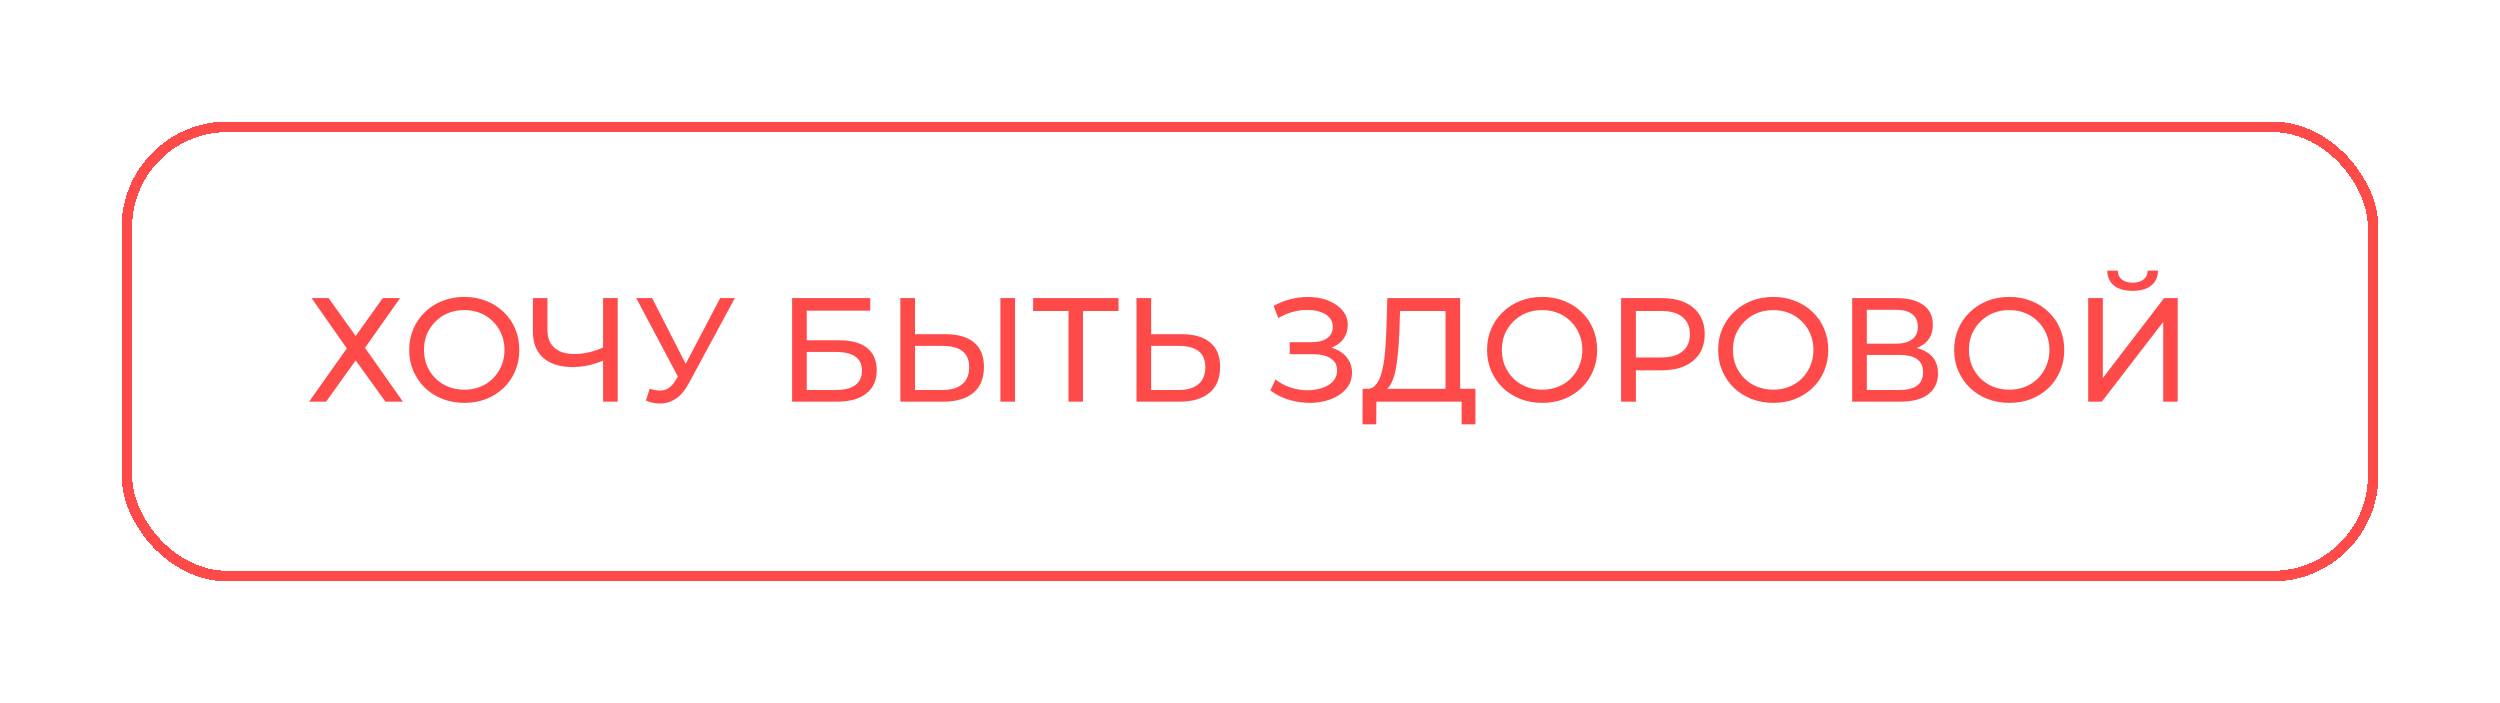 <?xml version="1.0" encoding="UTF-8"?> <svg xmlns="http://www.w3.org/2000/svg" width="473" height="133" viewBox="0 0 473 133" fill="none"> <g filter="url(#filter0_dd_105_5)"> <rect x="24" y="24" width="425" height="85" rx="19" stroke="#FF4A4A" stroke-width="2" shape-rendering="crispEdges"></rect> </g> <path d="M58.952 56.4H62.172L67.296 63.568L72.42 56.4H75.696L69.06 65.808L76.228 76H72.924L67.296 68.188L61.696 76H58.476L65.616 65.92L58.952 56.4ZM87.864 76.224C86.371 76.224 84.98 75.972 83.692 75.468C82.423 74.964 81.322 74.264 80.388 73.368C79.455 72.453 78.727 71.389 78.204 70.176C77.681 68.963 77.42 67.637 77.42 66.2C77.42 64.763 77.681 63.437 78.204 62.224C78.727 61.011 79.455 59.956 80.388 59.06C81.322 58.145 82.423 57.436 83.692 56.932C84.962 56.428 86.352 56.176 87.864 56.176C89.358 56.176 90.73 56.428 91.98 56.932C93.249 57.417 94.351 58.117 95.284 59.032C96.236 59.928 96.964 60.983 97.468 62.196C97.991 63.409 98.252 64.744 98.252 66.2C98.252 67.656 97.991 68.991 97.468 70.204C96.964 71.417 96.236 72.481 95.284 73.396C94.351 74.292 93.249 74.992 91.98 75.496C90.73 75.981 89.358 76.224 87.864 76.224ZM87.864 73.732C88.947 73.732 89.945 73.545 90.86 73.172C91.793 72.799 92.596 72.276 93.268 71.604C93.959 70.913 94.491 70.111 94.864 69.196C95.256 68.281 95.452 67.283 95.452 66.2C95.452 65.117 95.256 64.119 94.864 63.204C94.491 62.289 93.959 61.496 93.268 60.824C92.596 60.133 91.793 59.601 90.86 59.228C89.945 58.855 88.947 58.668 87.864 58.668C86.763 58.668 85.746 58.855 84.812 59.228C83.897 59.601 83.095 60.133 82.404 60.824C81.713 61.496 81.172 62.289 80.78 63.204C80.407 64.119 80.22 65.117 80.22 66.2C80.22 67.283 80.407 68.281 80.78 69.196C81.172 70.111 81.713 70.913 82.404 71.604C83.095 72.276 83.897 72.799 84.812 73.172C85.746 73.545 86.763 73.732 87.864 73.732ZM114.576 68.048C113.475 68.515 112.402 68.869 111.356 69.112C110.33 69.336 109.331 69.448 108.36 69.448C105.971 69.448 104.114 68.869 102.788 67.712C101.482 66.555 100.828 64.903 100.828 62.756V56.4H103.572V62.448C103.572 63.904 104.02 65.024 104.916 65.808C105.812 66.592 107.063 66.984 108.668 66.984C109.62 66.984 110.591 66.863 111.58 66.62C112.588 66.377 113.568 66.023 114.52 65.556L114.576 68.048ZM114.1 76V56.4H116.872V76H114.1ZM122.93 73.536C123.9 73.891 124.796 73.984 125.618 73.816C126.439 73.629 127.176 73.004 127.83 71.94L128.782 70.428L129.062 70.12L136.258 56.4H139.03L130.322 72.528C129.668 73.76 128.903 74.693 128.026 75.328C127.167 75.944 126.234 76.28 125.226 76.336C124.236 76.411 123.228 76.224 122.202 75.776L122.93 73.536ZM128.978 72.612L120.382 56.4H123.378L130.518 70.372L128.978 72.612ZM149.865 76V56.4H164.649V58.78H152.637V64.38H158.741C161.074 64.38 162.847 64.865 164.061 65.836C165.274 66.807 165.881 68.216 165.881 70.064C165.881 71.968 165.218 73.433 163.893 74.46C162.586 75.487 160.71 76 158.265 76H149.865ZM152.637 73.788H158.153C159.777 73.788 160.999 73.48 161.821 72.864C162.661 72.248 163.081 71.333 163.081 70.12C163.081 67.768 161.438 66.592 158.153 66.592H152.637V73.788ZM178.941 63.232C181.256 63.232 183.038 63.755 184.289 64.8C185.54 65.827 186.165 67.367 186.165 69.42C186.165 71.585 185.484 73.228 184.121 74.348C182.777 75.449 180.882 76 178.437 76H170.345V56.4H173.117V63.232H178.941ZM178.325 73.788C179.949 73.788 181.19 73.424 182.049 72.696C182.926 71.968 183.365 70.895 183.365 69.476C183.365 68.095 182.936 67.077 182.077 66.424C181.218 65.771 179.968 65.444 178.325 65.444H173.117V73.788H178.325ZM189.273 76V56.4H192.045V76H189.273ZM202.158 76V58.108L202.858 58.836H195.466V56.4H211.622V58.836H204.23L204.902 58.108V76H202.158ZM223.621 63.232C225.935 63.232 227.718 63.755 228.969 64.8C230.219 65.827 230.845 67.367 230.845 69.42C230.845 71.585 230.163 73.228 228.801 74.348C227.457 75.449 225.562 76 223.117 76H215.025V56.4H217.797V63.232H223.621ZM223.005 73.788C224.629 73.788 225.87 73.424 226.729 72.696C227.606 71.968 228.045 70.895 228.045 69.476C228.045 68.095 227.615 67.077 226.757 66.424C225.898 65.771 224.647 65.444 223.005 65.444H217.797V73.788H223.005ZM240.349 73.872L241.329 71.8C242.188 72.472 243.13 72.976 244.157 73.312C245.202 73.648 246.238 73.825 247.265 73.844C248.292 73.844 249.234 73.704 250.093 73.424C250.97 73.144 251.67 72.724 252.193 72.164C252.716 71.604 252.977 70.913 252.977 70.092C252.977 69.084 252.566 68.319 251.745 67.796C250.942 67.273 249.822 67.012 248.385 67.012H244.017V64.744H248.189C249.44 64.744 250.41 64.492 251.101 63.988C251.81 63.465 252.165 62.747 252.165 61.832C252.165 61.141 251.95 60.563 251.521 60.096C251.11 59.611 250.541 59.247 249.813 59.004C249.104 58.761 248.292 58.64 247.377 58.64C246.481 58.621 245.557 58.743 244.605 59.004C243.653 59.247 242.738 59.639 241.861 60.18L240.965 57.884C242.16 57.212 243.401 56.745 244.689 56.484C245.996 56.204 247.256 56.12 248.469 56.232C249.682 56.325 250.774 56.605 251.745 57.072C252.734 57.52 253.518 58.117 254.097 58.864C254.694 59.592 254.993 60.469 254.993 61.496C254.993 62.429 254.75 63.26 254.265 63.988C253.78 64.697 253.108 65.248 252.249 65.64C251.39 66.013 250.392 66.2 249.253 66.2L249.365 65.444C250.672 65.444 251.801 65.659 252.753 66.088C253.724 66.499 254.47 67.087 254.993 67.852C255.534 68.617 255.805 69.504 255.805 70.512C255.805 71.464 255.562 72.313 255.077 73.06C254.592 73.788 253.929 74.404 253.089 74.908C252.268 75.393 251.325 75.748 250.261 75.972C249.216 76.196 248.114 76.271 246.957 76.196C245.8 76.121 244.652 75.897 243.513 75.524C242.393 75.151 241.338 74.6 240.349 73.872ZM273.49 74.684V58.836H264.894L264.754 62.952C264.698 64.333 264.605 65.659 264.474 66.928C264.362 68.197 264.194 69.345 263.97 70.372C263.746 71.38 263.429 72.211 263.018 72.864C262.626 73.517 262.122 73.919 261.506 74.068L258.482 73.564C259.21 73.62 259.807 73.377 260.274 72.836C260.759 72.276 261.133 71.501 261.394 70.512C261.674 69.504 261.879 68.337 262.01 67.012C262.141 65.668 262.234 64.231 262.29 62.7L262.486 56.4H276.262V74.684H273.49ZM257.782 80.284L257.81 73.564H279.146V80.284H276.542V76H260.414L260.386 80.284H257.782ZM291.794 76.224C290.301 76.224 288.91 75.972 287.622 75.468C286.353 74.964 285.251 74.264 284.318 73.368C283.385 72.453 282.657 71.389 282.134 70.176C281.611 68.963 281.35 67.637 281.35 66.2C281.35 64.763 281.611 63.437 282.134 62.224C282.657 61.011 283.385 59.956 284.318 59.06C285.251 58.145 286.353 57.436 287.622 56.932C288.891 56.428 290.282 56.176 291.794 56.176C293.287 56.176 294.659 56.428 295.91 56.932C297.179 57.417 298.281 58.117 299.214 59.032C300.166 59.928 300.894 60.983 301.398 62.196C301.921 63.409 302.182 64.744 302.182 66.2C302.182 67.656 301.921 68.991 301.398 70.204C300.894 71.417 300.166 72.481 299.214 73.396C298.281 74.292 297.179 74.992 295.91 75.496C294.659 75.981 293.287 76.224 291.794 76.224ZM291.794 73.732C292.877 73.732 293.875 73.545 294.79 73.172C295.723 72.799 296.526 72.276 297.198 71.604C297.889 70.913 298.421 70.111 298.794 69.196C299.186 68.281 299.382 67.283 299.382 66.2C299.382 65.117 299.186 64.119 298.794 63.204C298.421 62.289 297.889 61.496 297.198 60.824C296.526 60.133 295.723 59.601 294.79 59.228C293.875 58.855 292.877 58.668 291.794 58.668C290.693 58.668 289.675 58.855 288.742 59.228C287.827 59.601 287.025 60.133 286.334 60.824C285.643 61.496 285.102 62.289 284.71 63.204C284.337 64.119 284.15 65.117 284.15 66.2C284.15 67.283 284.337 68.281 284.71 69.196C285.102 70.111 285.643 70.913 286.334 71.604C287.025 72.276 287.827 72.799 288.742 73.172C289.675 73.545 290.693 73.732 291.794 73.732ZM306.708 76V56.4H314.352C316.07 56.4 317.535 56.671 318.748 57.212C319.962 57.753 320.895 58.537 321.548 59.564C322.202 60.591 322.528 61.813 322.528 63.232C322.528 64.651 322.202 65.873 321.548 66.9C320.895 67.908 319.962 68.692 318.748 69.252C317.535 69.793 316.07 70.064 314.352 70.064H308.248L309.508 68.748V76H306.708ZM309.508 69.028L308.248 67.628H314.268C316.06 67.628 317.414 67.245 318.328 66.48C319.262 65.715 319.728 64.632 319.728 63.232C319.728 61.832 319.262 60.749 318.328 59.984C317.414 59.219 316.06 58.836 314.268 58.836H308.248L309.508 57.436V69.028ZM335.517 76.224C334.023 76.224 332.633 75.972 331.345 75.468C330.075 74.964 328.974 74.264 328.041 73.368C327.107 72.453 326.379 71.389 325.857 70.176C325.334 68.963 325.073 67.637 325.073 66.2C325.073 64.763 325.334 63.437 325.857 62.224C326.379 61.011 327.107 59.956 328.041 59.06C328.974 58.145 330.075 57.436 331.345 56.932C332.614 56.428 334.005 56.176 335.517 56.176C337.01 56.176 338.382 56.428 339.633 56.932C340.902 57.417 342.003 58.117 342.937 59.032C343.889 59.928 344.617 60.983 345.121 62.196C345.643 63.409 345.905 64.744 345.905 66.2C345.905 67.656 345.643 68.991 345.121 70.204C344.617 71.417 343.889 72.481 342.937 73.396C342.003 74.292 340.902 74.992 339.633 75.496C338.382 75.981 337.01 76.224 335.517 76.224ZM335.517 73.732C336.599 73.732 337.598 73.545 338.513 73.172C339.446 72.799 340.249 72.276 340.921 71.604C341.611 70.913 342.143 70.111 342.517 69.196C342.909 68.281 343.105 67.283 343.105 66.2C343.105 65.117 342.909 64.119 342.517 63.204C342.143 62.289 341.611 61.496 340.921 60.824C340.249 60.133 339.446 59.601 338.513 59.228C337.598 58.855 336.599 58.668 335.517 58.668C334.415 58.668 333.398 58.855 332.465 59.228C331.55 59.601 330.747 60.133 330.057 60.824C329.366 61.496 328.825 62.289 328.433 63.204C328.059 64.119 327.873 65.117 327.873 66.2C327.873 67.283 328.059 68.281 328.433 69.196C328.825 70.111 329.366 70.913 330.057 71.604C330.747 72.276 331.55 72.799 332.465 73.172C333.398 73.545 334.415 73.732 335.517 73.732ZM350.431 76V56.4H358.859C360.987 56.4 362.658 56.829 363.871 57.688C365.084 58.547 365.691 59.797 365.691 61.44C365.691 63.045 365.112 64.277 363.955 65.136C362.798 65.976 361.276 66.396 359.391 66.396L359.895 65.556C362.079 65.556 363.75 65.995 364.907 66.872C366.083 67.731 366.671 68.991 366.671 70.652C366.671 72.332 366.055 73.648 364.823 74.6C363.61 75.533 361.799 76 359.391 76H350.431ZM353.203 73.788H359.335C360.828 73.788 361.948 73.517 362.695 72.976C363.46 72.416 363.843 71.567 363.843 70.428C363.843 69.289 363.46 68.459 362.695 67.936C361.948 67.413 360.828 67.152 359.335 67.152H353.203V73.788ZM353.203 65.024H358.663C360.026 65.024 361.062 64.753 361.771 64.212C362.499 63.671 362.863 62.877 362.863 61.832C362.863 60.768 362.499 59.965 361.771 59.424C361.062 58.883 360.026 58.612 358.663 58.612H353.203V65.024ZM380.169 76.224C378.676 76.224 377.285 75.972 375.997 75.468C374.728 74.964 373.626 74.264 372.693 73.368C371.76 72.453 371.032 71.389 370.509 70.176C369.986 68.963 369.725 67.637 369.725 66.2C369.725 64.763 369.986 63.437 370.509 62.224C371.032 61.011 371.76 59.956 372.693 59.06C373.626 58.145 374.728 57.436 375.997 56.932C377.266 56.428 378.657 56.176 380.169 56.176C381.662 56.176 383.034 56.428 384.285 56.932C385.554 57.417 386.656 58.117 387.589 59.032C388.541 59.928 389.269 60.983 389.773 62.196C390.296 63.409 390.557 64.744 390.557 66.2C390.557 67.656 390.296 68.991 389.773 70.204C389.269 71.417 388.541 72.481 387.589 73.396C386.656 74.292 385.554 74.992 384.285 75.496C383.034 75.981 381.662 76.224 380.169 76.224ZM380.169 73.732C381.252 73.732 382.25 73.545 383.165 73.172C384.098 72.799 384.901 72.276 385.573 71.604C386.264 70.913 386.796 70.111 387.169 69.196C387.561 68.281 387.757 67.283 387.757 66.2C387.757 65.117 387.561 64.119 387.169 63.204C386.796 62.289 386.264 61.496 385.573 60.824C384.901 60.133 384.098 59.601 383.165 59.228C382.25 58.855 381.252 58.668 380.169 58.668C379.068 58.668 378.05 58.855 377.117 59.228C376.202 59.601 375.4 60.133 374.709 60.824C374.018 61.496 373.477 62.289 373.085 63.204C372.712 64.119 372.525 65.117 372.525 66.2C372.525 67.283 372.712 68.281 373.085 69.196C373.477 70.111 374.018 70.913 374.709 71.604C375.4 72.276 376.202 72.799 377.117 73.172C378.05 73.545 379.068 73.732 380.169 73.732ZM395.083 76V56.4H397.855V71.52L409.447 56.4H412.023V76H409.279V60.908L397.659 76H395.083ZM403.511 55.028C401.981 55.028 400.795 54.692 399.955 54.02C399.134 53.348 398.714 52.405 398.695 51.192H400.683C400.702 51.92 400.963 52.489 401.467 52.9C401.971 53.292 402.653 53.488 403.511 53.488C404.351 53.488 405.023 53.292 405.527 52.9C406.05 52.489 406.321 51.92 406.339 51.192H408.299C408.281 52.405 407.851 53.348 407.011 54.02C406.19 54.692 405.023 55.028 403.511 55.028Z" fill="#FF4A4A"></path> <defs> <filter id="filter0_dd_105_5" x="0" y="0" width="473" height="133" filterUnits="userSpaceOnUse" color-interpolation-filters="sRGB"> <feFlood flood-opacity="0" result="BackgroundImageFix"></feFlood> <feColorMatrix in="SourceAlpha" type="matrix" values="0 0 0 0 0 0 0 0 0 0 0 0 0 0 0 0 0 0 127 0" result="hardAlpha"></feColorMatrix> <feOffset dx="3" dy="3"></feOffset> <feGaussianBlur stdDeviation="10"></feGaussianBlur> <feComposite in2="hardAlpha" operator="out"></feComposite> <feColorMatrix type="matrix" values="0 0 0 0 0 0 0 0 0 0 0 0 0 0 0 0 0 0 0.25 0"></feColorMatrix> <feBlend mode="normal" in2="BackgroundImageFix" result="effect1_dropShadow_105_5"></feBlend> <feColorMatrix in="SourceAlpha" type="matrix" values="0 0 0 0 0 0 0 0 0 0 0 0 0 0 0 0 0 0 127 0" result="hardAlpha"></feColorMatrix> <feOffset dx="-3" dy="-3"></feOffset> <feGaussianBlur stdDeviation="10"></feGaussianBlur> <feComposite in2="hardAlpha" operator="out"></feComposite> <feColorMatrix type="matrix" values="0 0 0 0 0 0 0 0 0 0 0 0 0 0 0 0 0 0 0.25 0"></feColorMatrix> <feBlend mode="normal" in2="effect1_dropShadow_105_5" result="effect2_dropShadow_105_5"></feBlend> <feBlend mode="normal" in="SourceGraphic" in2="effect2_dropShadow_105_5" result="shape"></feBlend> </filter> </defs> </svg> 